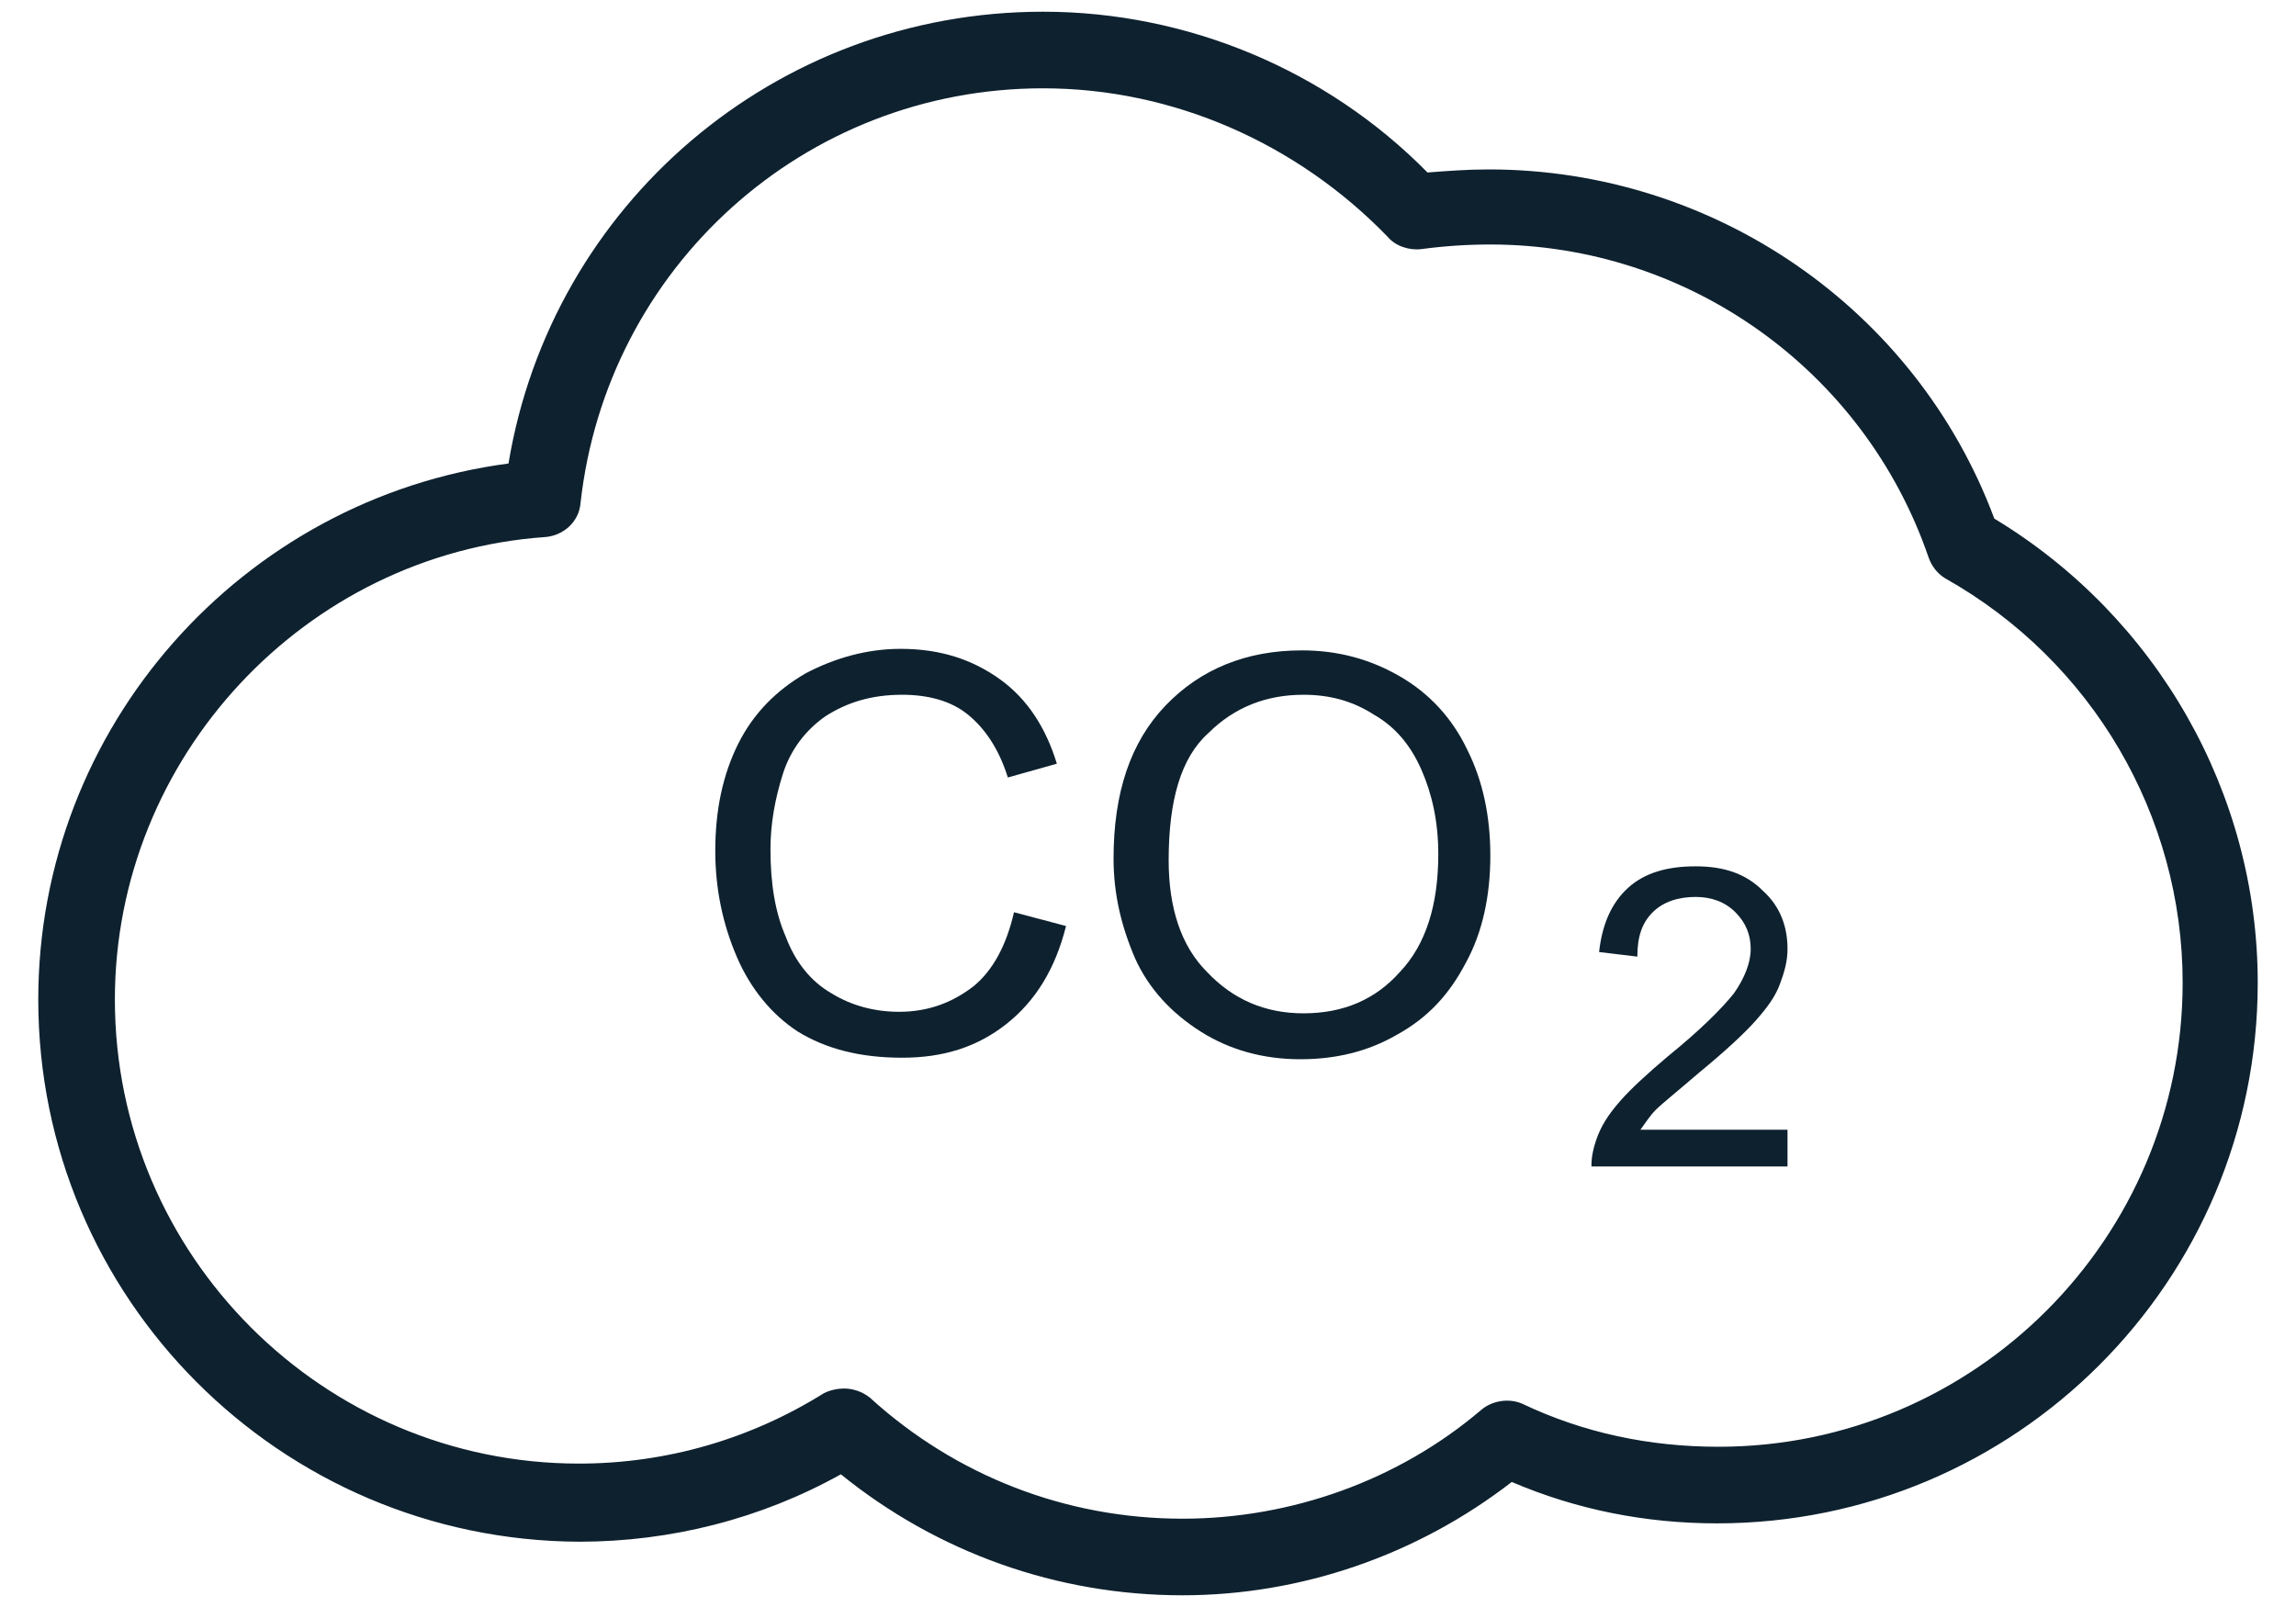 <svg width="30" height="21" viewBox="0 0 30 21" fill="none" xmlns="http://www.w3.org/2000/svg">
<path d="M15.45 20.847C13.809 20.847 12.248 20.287 10.987 19.266C9.947 19.846 8.766 20.147 7.565 20.147C3.662 20.127 0.5 16.965 0.5 13.062C0.5 9.499 3.162 6.517 6.644 6.057C7.205 2.675 10.127 0.153 13.629 0.153C15.51 0.153 17.332 0.913 18.652 2.254C18.913 2.234 19.173 2.214 19.453 2.214C22.395 2.214 25.037 4.036 26.058 6.777C28.179 8.058 29.5 10.36 29.5 12.842C29.5 16.744 26.338 19.907 22.435 19.907C21.494 19.907 20.594 19.726 19.753 19.366C18.512 20.327 16.991 20.847 15.45 20.847ZM11.027 18.145C11.147 18.145 11.267 18.185 11.367 18.265C12.488 19.286 13.929 19.846 15.45 19.846C16.871 19.846 18.272 19.346 19.353 18.425C19.493 18.305 19.713 18.265 19.893 18.345C20.694 18.726 21.555 18.906 22.455 18.906C25.797 18.906 28.519 16.184 28.519 12.842C28.519 10.66 27.338 8.639 25.417 7.558C25.317 7.498 25.237 7.398 25.197 7.278C24.357 4.836 22.055 3.195 19.473 3.195C19.173 3.195 18.873 3.215 18.573 3.255C18.412 3.275 18.232 3.215 18.132 3.095C16.951 1.874 15.33 1.154 13.629 1.154C10.507 1.154 7.925 3.495 7.585 6.577C7.565 6.817 7.365 6.998 7.125 7.018C3.982 7.238 1.501 9.9 1.501 13.062C1.501 16.404 4.223 19.126 7.565 19.126C8.706 19.126 9.806 18.806 10.767 18.205C10.847 18.165 10.947 18.145 11.027 18.145Z" fill="#0E212F"/>
<path d="M13.249 11.921L13.929 12.101C13.789 12.662 13.529 13.082 13.149 13.382C12.768 13.682 12.328 13.822 11.788 13.822C11.227 13.822 10.787 13.702 10.427 13.482C10.087 13.262 9.806 12.922 9.626 12.501C9.446 12.081 9.346 11.621 9.346 11.12C9.346 10.58 9.446 10.12 9.646 9.719C9.846 9.319 10.147 9.019 10.527 8.799C10.907 8.599 11.328 8.479 11.768 8.479C12.288 8.479 12.708 8.619 13.069 8.879C13.429 9.139 13.669 9.519 13.809 9.98L13.169 10.16C13.049 9.78 12.868 9.519 12.648 9.339C12.428 9.159 12.128 9.079 11.788 9.079C11.387 9.079 11.067 9.179 10.787 9.359C10.527 9.539 10.327 9.8 10.227 10.12C10.127 10.44 10.067 10.76 10.067 11.1C10.067 11.541 10.127 11.921 10.267 12.241C10.387 12.561 10.587 12.822 10.867 12.982C11.127 13.142 11.428 13.222 11.748 13.222C12.128 13.222 12.448 13.102 12.728 12.882C12.969 12.681 13.149 12.361 13.249 11.921Z" fill="#0E212F"/>
<path d="M14.55 11.22C14.55 10.36 14.77 9.699 15.23 9.219C15.691 8.739 16.291 8.499 17.011 8.499C17.492 8.499 17.912 8.619 18.292 8.839C18.672 9.059 18.973 9.379 19.173 9.8C19.373 10.2 19.473 10.66 19.473 11.181C19.473 11.701 19.373 12.181 19.153 12.581C18.933 13.002 18.652 13.302 18.252 13.522C17.872 13.742 17.452 13.842 16.991 13.842C16.511 13.842 16.071 13.722 15.691 13.482C15.31 13.242 15.01 12.922 14.83 12.521C14.65 12.101 14.55 11.681 14.55 11.22ZM15.27 11.241C15.27 11.861 15.43 12.361 15.771 12.701C16.111 13.062 16.531 13.242 17.031 13.242C17.552 13.242 17.972 13.062 18.292 12.701C18.633 12.341 18.793 11.821 18.793 11.161C18.793 10.74 18.713 10.38 18.573 10.06C18.432 9.739 18.232 9.499 17.952 9.339C17.672 9.159 17.372 9.079 17.031 9.079C16.551 9.079 16.131 9.239 15.79 9.579C15.43 9.9 15.27 10.46 15.27 11.241Z" fill="#0E212F"/>
<path d="M23.356 14.783V15.243H20.794C20.794 15.123 20.814 15.023 20.854 14.903C20.914 14.723 21.014 14.563 21.174 14.383C21.314 14.223 21.535 14.022 21.795 13.802C22.215 13.462 22.495 13.182 22.655 12.982C22.795 12.782 22.875 12.581 22.875 12.401C22.875 12.221 22.815 12.061 22.675 11.921C22.535 11.781 22.355 11.721 22.155 11.721C21.935 11.721 21.735 11.781 21.595 11.921C21.454 12.061 21.394 12.241 21.394 12.501L20.894 12.441C20.934 12.081 21.054 11.801 21.274 11.601C21.494 11.401 21.795 11.321 22.155 11.321C22.535 11.321 22.815 11.421 23.035 11.641C23.256 11.841 23.356 12.101 23.356 12.401C23.356 12.561 23.316 12.701 23.256 12.862C23.196 13.022 23.096 13.162 22.936 13.342C22.795 13.502 22.535 13.742 22.195 14.022C21.915 14.263 21.715 14.423 21.635 14.503C21.555 14.583 21.494 14.683 21.434 14.763H23.356V14.783Z" fill="#0E212F"/>
</svg>
